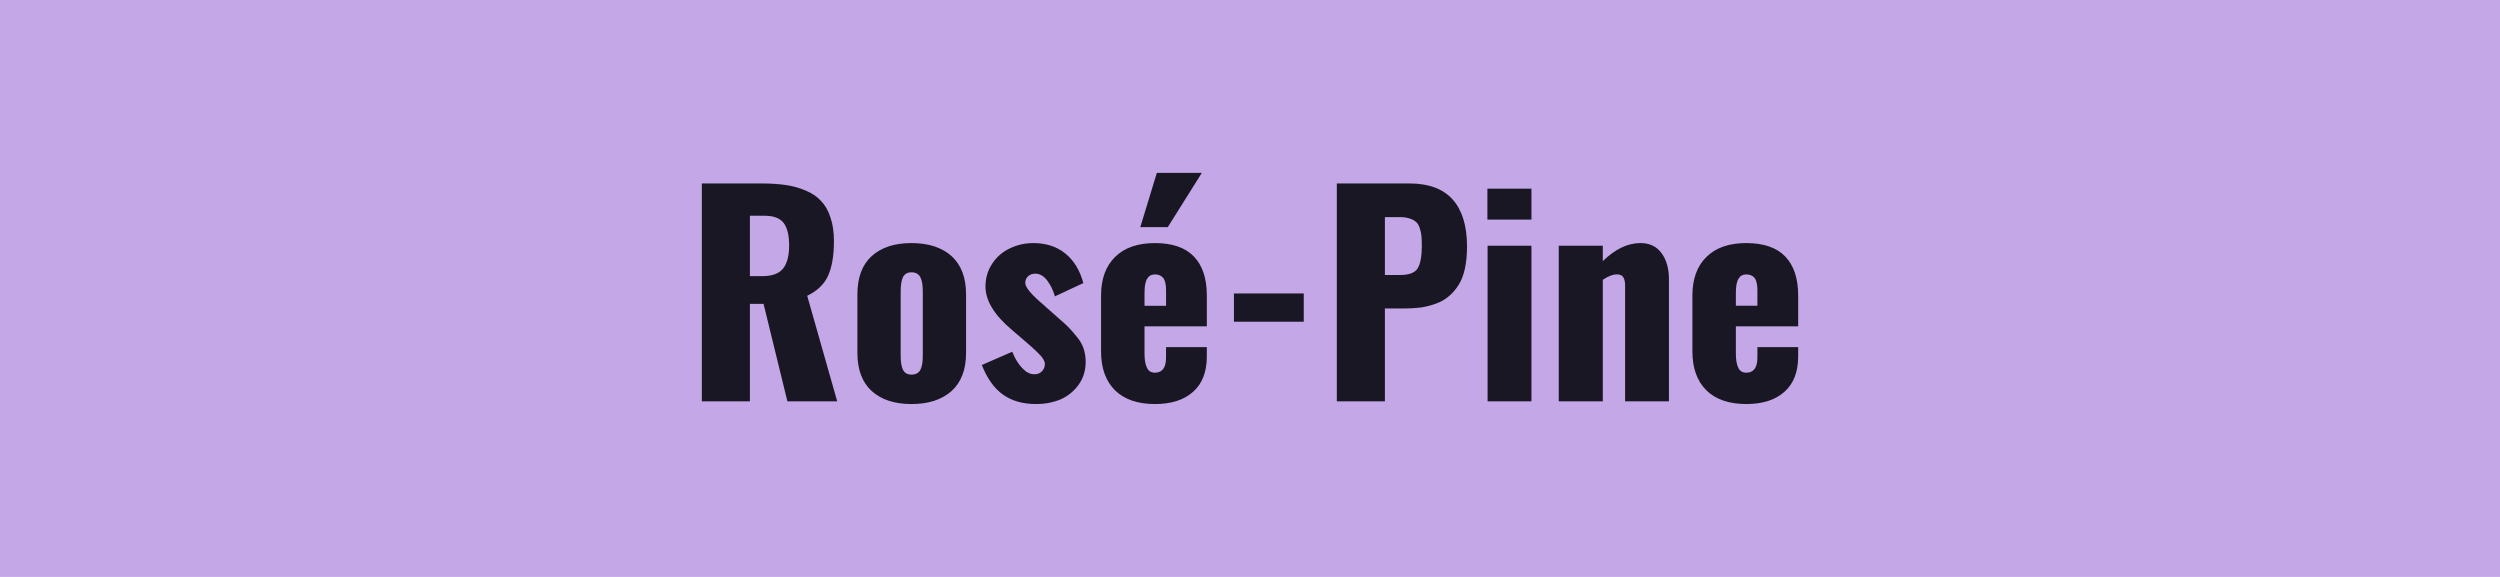 <svg xmlns="http://www.w3.org/2000/svg" width="130" height="30" viewBox="0 0 130 30"><rect width="100%" height="100%" fill="#c4a7e7"/><path fill="#191724" d="M38.995 11.22v3.14h.65q.76 0 1.08-.4.31-.4.31-1.2 0-.78-.28-1.16-.29-.38-.98-.38h-.78Zm0 9.65h-2.5V9.54h3.09q.72 0 1.27.08.56.08 1.04.29.49.2.8.54.32.33.49.86.18.52.18 1.23 0 1.11-.3 1.79-.3.67-1.09 1.05l1.56 5.49h-2.59l-1.24-5.07h-.71v5.07Zm10.49-.54q-.76.68-2.09.68-1.32 0-2.07-.68-.74-.68-.74-1.98V15.3q0-1.3.74-1.98.75-.68 2.07-.68 1.33 0 2.09.68.75.69.75 1.98v3.05q0 1.3-.75 1.98Zm-2.09-.85q.33 0 .46-.24t.13-.73v-3.37q0-.49-.13-.73-.13-.25-.46-.25-.31 0-.44.25-.12.25-.12.73v3.37q0 .47.12.72.13.25.44.25Zm6.48 1.53q-1.03 0-1.72-.49-.68-.48-1.1-1.54l1.58-.69q.23.57.55.88.28.29.59.29h.06q.22-.01.36-.17.14-.15.14-.38-.01-.11-.09-.24-.08-.14-.3-.35-.22-.2-.3-.28-.09-.08-.39-.34l-.63-.54q-1.38-1.16-1.38-2.26 0-.66.35-1.19.34-.52.91-.79.57-.28 1.23-.28.99 0 1.66.54.67.54.94 1.54l-1.48.69q-.13-.46-.39-.81-.26-.35-.59-.37h-.02q-.25 0-.39.13-.15.14-.15.34-.03.33.97 1.17.08.07.12.11l.61.54q.36.31.53.48.18.18.43.49.26.3.37.63.11.32.11.69 0 .69-.37 1.2t-.94.76q-.58.24-1.27.24Zm6.85-9.2h-1.43l.86-2.82h2.34l-1.77 2.82Zm-1.21 3.42v.67h1.12v-.81q0-.45-.15-.64-.15-.18-.43-.18-.27 0-.4.22-.14.21-.14.74Zm.54 5.78q-1.34 0-2.07-.71-.73-.72-.73-2.03v-2.9q0-1.3.74-2.02.73-.71 2.06-.71 1.35 0 2.02.69.68.7.68 2.04v1.6h-3.24v1.42q0 .49.13.74.12.25.41.25.58 0 .58-.79v-.54h2.12v.48q0 1.21-.71 1.84-.71.64-1.99.64Zm7.74-4.28h-3.63v-1.47h3.63v1.47Zm4.22-5.44v3.01h.8q.68 0 .9-.34.22-.35.22-1.18 0-.29-.02-.49-.01-.2-.08-.4-.06-.21-.18-.33-.12-.12-.33-.19-.22-.08-.52-.08h-.79Zm0 9.58h-2.5V9.54h3.78q1.5 0 2.25.84.74.84.74 2.44 0 .64-.11 1.15-.11.5-.33.85-.22.35-.51.59-.28.24-.67.38-.38.14-.78.2-.4.05-.88.05h-.99v4.83Zm7.62-9.45h-2.29V9.81h2.29v1.61Zm0 9.45h-2.28v-8.09h2.28v8.09Zm3.71 0h-2.29v-8.09h2.29v.8q.96-.94 1.96-.94.72 0 1.1.53.38.52.38 1.35v6.35h-2.28v-6.01q0-.31-.1-.45-.09-.15-.35-.14-.29 0-.71.28v6.32Zm6.92-5.64v.67h1.12v-.81q0-.45-.15-.64-.15-.18-.43-.18-.27 0-.4.22-.14.21-.14.74Zm.54 5.78q-1.34 0-2.07-.71-.73-.72-.73-2.03v-2.9q0-1.3.74-2.02.73-.71 2.06-.71 1.35 0 2.02.69.68.7.68 2.04v1.6h-3.24v1.42q0 .49.13.74.12.25.41.25.58 0 .58-.79v-.54h2.12v.48q0 1.21-.71 1.84-.71.64-1.99.64Z"/></svg>